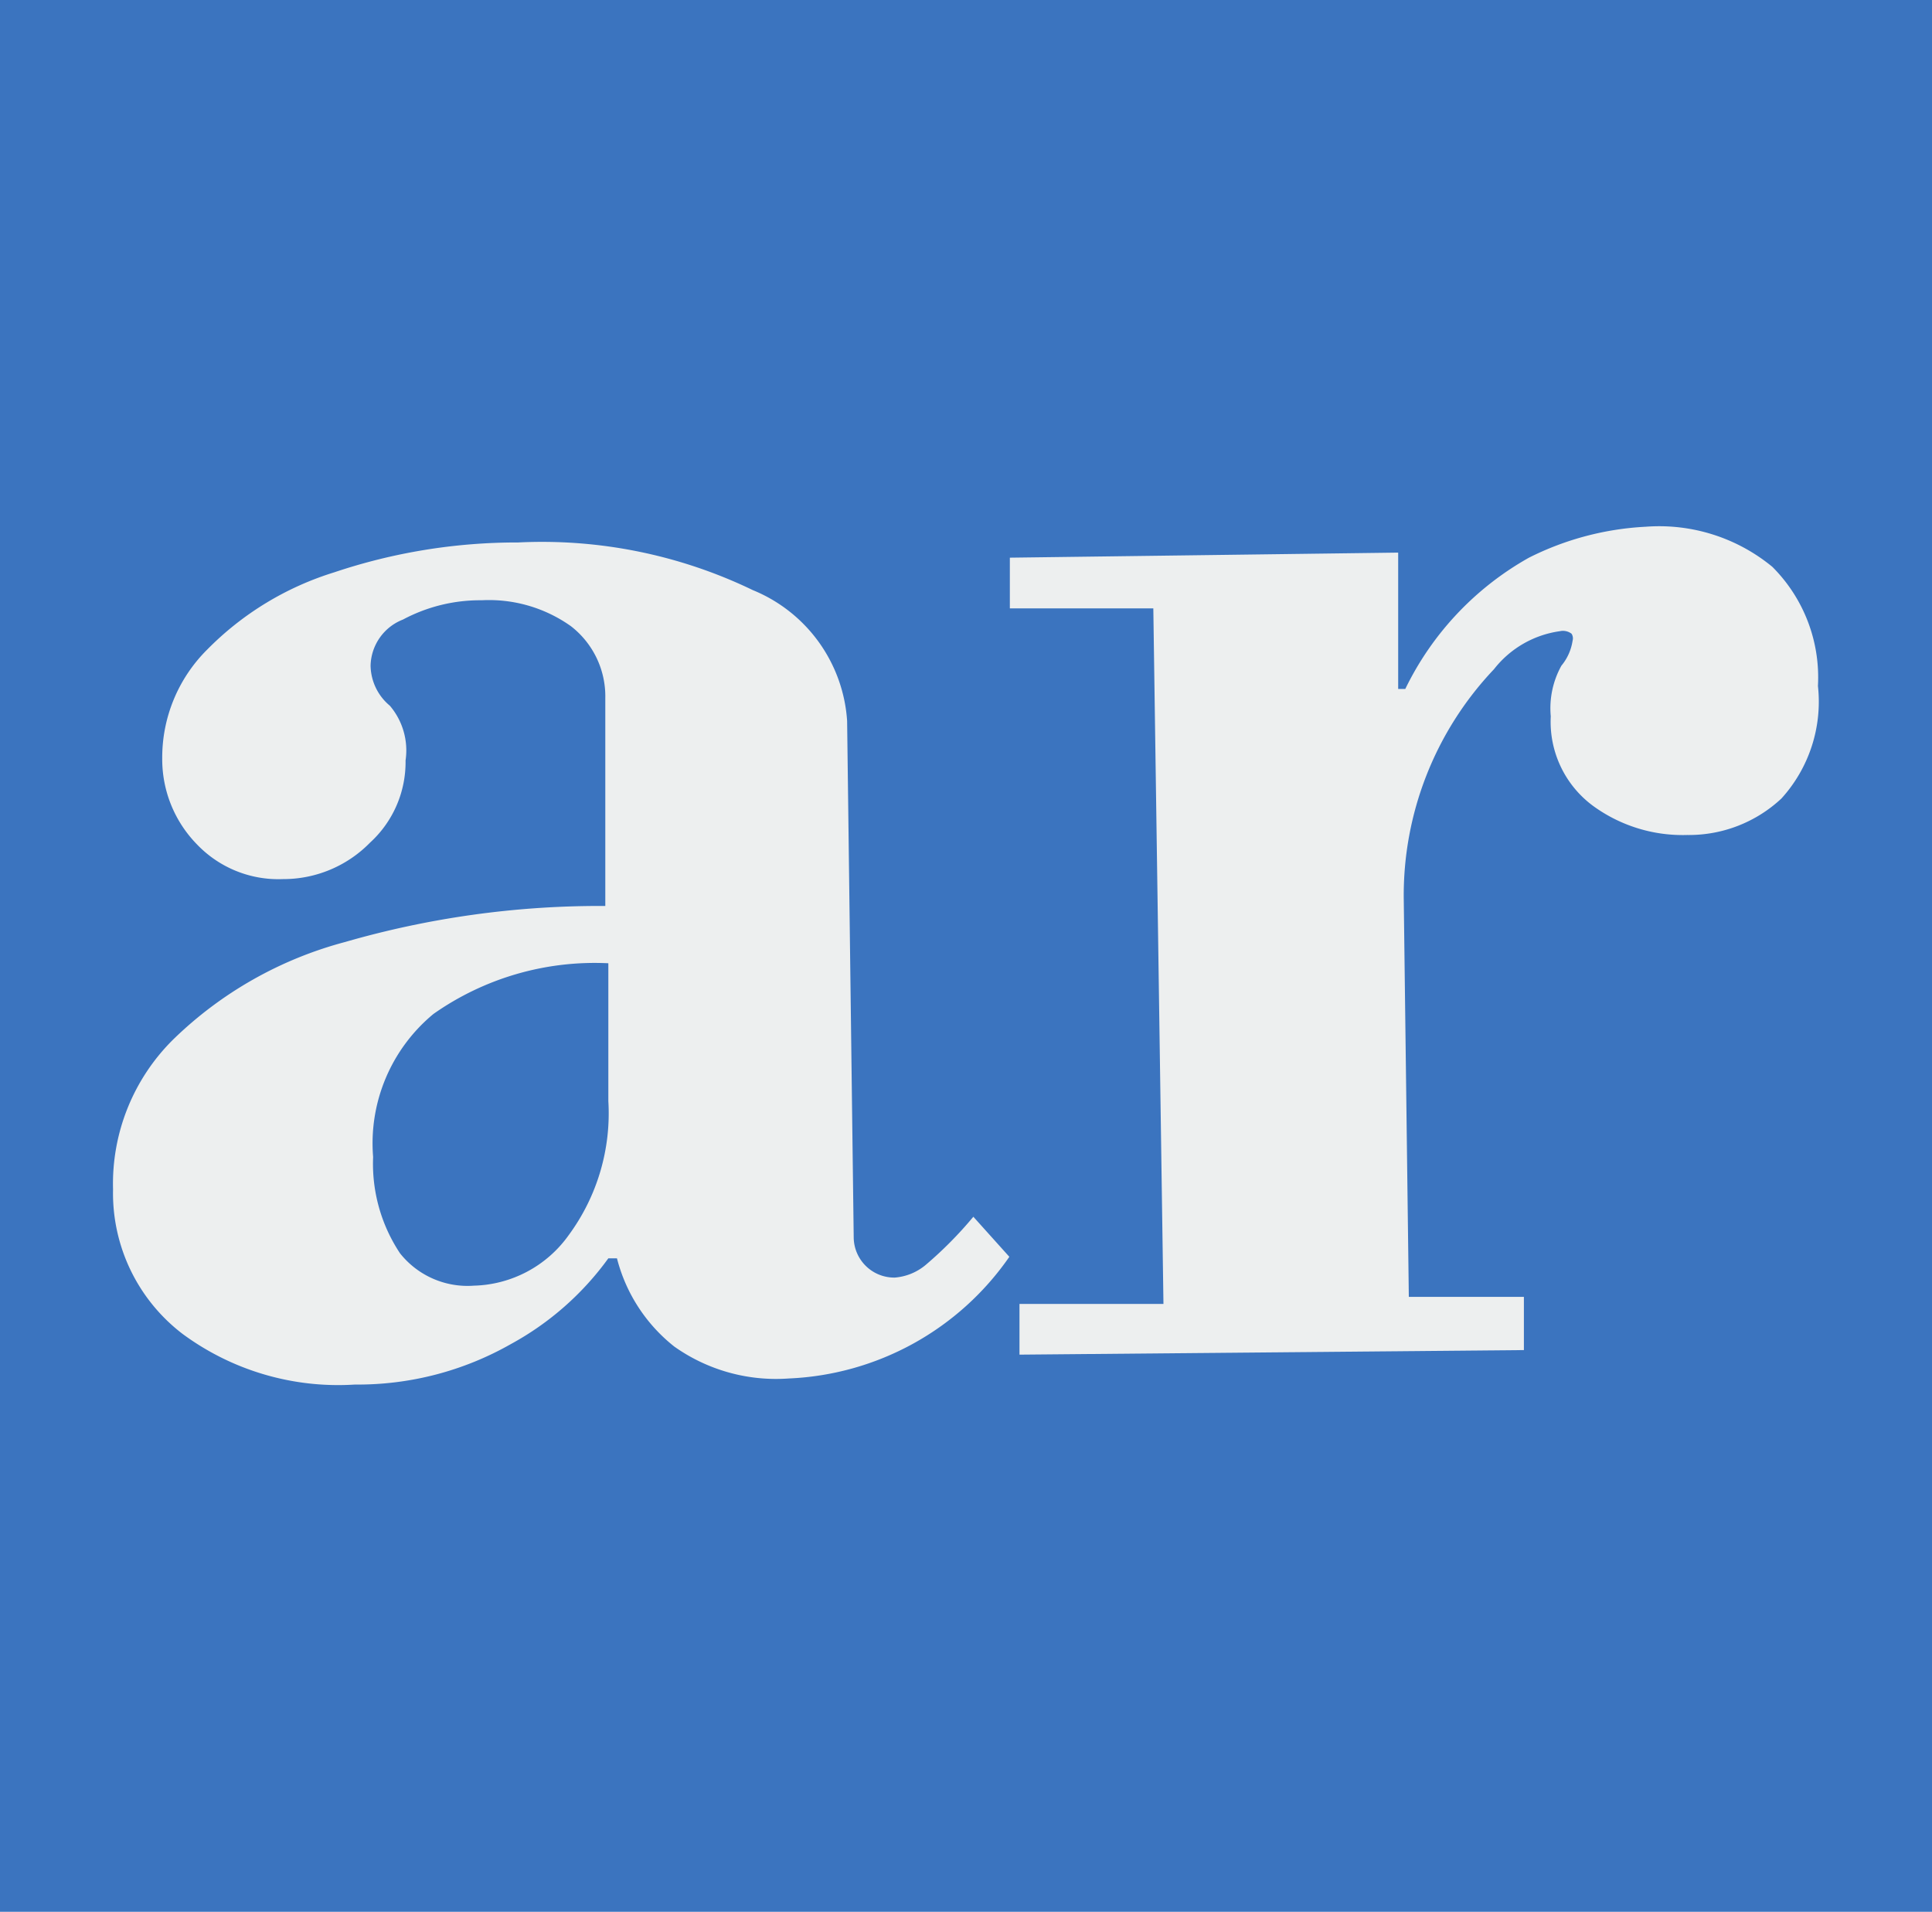 <svg xmlns="http://www.w3.org/2000/svg" viewBox="0 0 38.11 37.71"><defs><style>.cls-1{fill:#3b74bf;}.cls-2{fill:#edefef;}</style></defs><title>icon_1</title><g id="Layer_2" data-name="Layer 2"><g id="Layer_1-2" data-name="Layer 1"><rect class="cls-1" width="38.11" height="37.71"/><path class="cls-2" d="M7,27.31a5.17,5.17,0,0,1-3.4-1,3.49,3.49,0,0,1-1.37-2.85A4,4,0,0,1,3.42,20.5a7.68,7.68,0,0,1,3.39-1.92,18.1,18.1,0,0,1,5.13-.71l0-4.1a1.75,1.75,0,0,0-.68-1.42,2.79,2.79,0,0,0-1.76-.51,3.23,3.23,0,0,0-1.55.38,1,1,0,0,0-.64.91,1.05,1.05,0,0,0,.38.79A1.36,1.36,0,0,1,8,15a2.15,2.15,0,0,1-.7,1.62,2.39,2.39,0,0,1-1.72.72,2.22,2.22,0,0,1-1.69-.68,2.4,2.4,0,0,1-.69-1.7,3,3,0,0,1,.89-2.15,6,6,0,0,1,2.5-1.52,11.32,11.32,0,0,1,3.63-.59,9.56,9.56,0,0,1,4.63.94,3,3,0,0,1,1.86,2.58l.13,10.19a.8.8,0,0,0,.81.79,1.08,1.08,0,0,0,.61-.25A7.74,7.74,0,0,0,19.2,24l.71.79a5.58,5.58,0,0,1-4.35,2.4,3.47,3.47,0,0,1-2.26-.63,3.24,3.24,0,0,1-1.13-1.74H12a5.79,5.79,0,0,1-1.92,1.69A6.11,6.11,0,0,1,7,27.31Zm2.32-1.95a2.37,2.37,0,0,0,1.9-1A4.05,4.05,0,0,0,12,21.72L12,19a5.53,5.53,0,0,0-3.45,1,3.31,3.31,0,0,0-1.19,2.82,3.19,3.19,0,0,0,.53,1.9A1.7,1.7,0,0,0,9.34,25.36Z"/><path class="cls-2" d="M20.11,26.72l0-1,2.84,0L22.75,12l-2.83,0V11l7.66-.1,0,2.69h.14A5.94,5.94,0,0,1,30.16,11a5.77,5.77,0,0,1,2.3-.61,3.51,3.51,0,0,1,2.5.79,3.08,3.08,0,0,1,.9,2.35,2.84,2.84,0,0,1-.72,2.22,2.67,2.67,0,0,1-1.86.72,3,3,0,0,1-1.85-.57,2.06,2.06,0,0,1-.84-1.77,1.73,1.73,0,0,1,.21-1,1,1,0,0,0,.22-.49A.17.17,0,0,0,31,12.5a.28.28,0,0,0-.23-.05,2,2,0,0,0-1.3.75,6.48,6.48,0,0,0-1.78,4.54l.1,7.84,2.27,0,0,1.05Z"/></g></g></svg>
